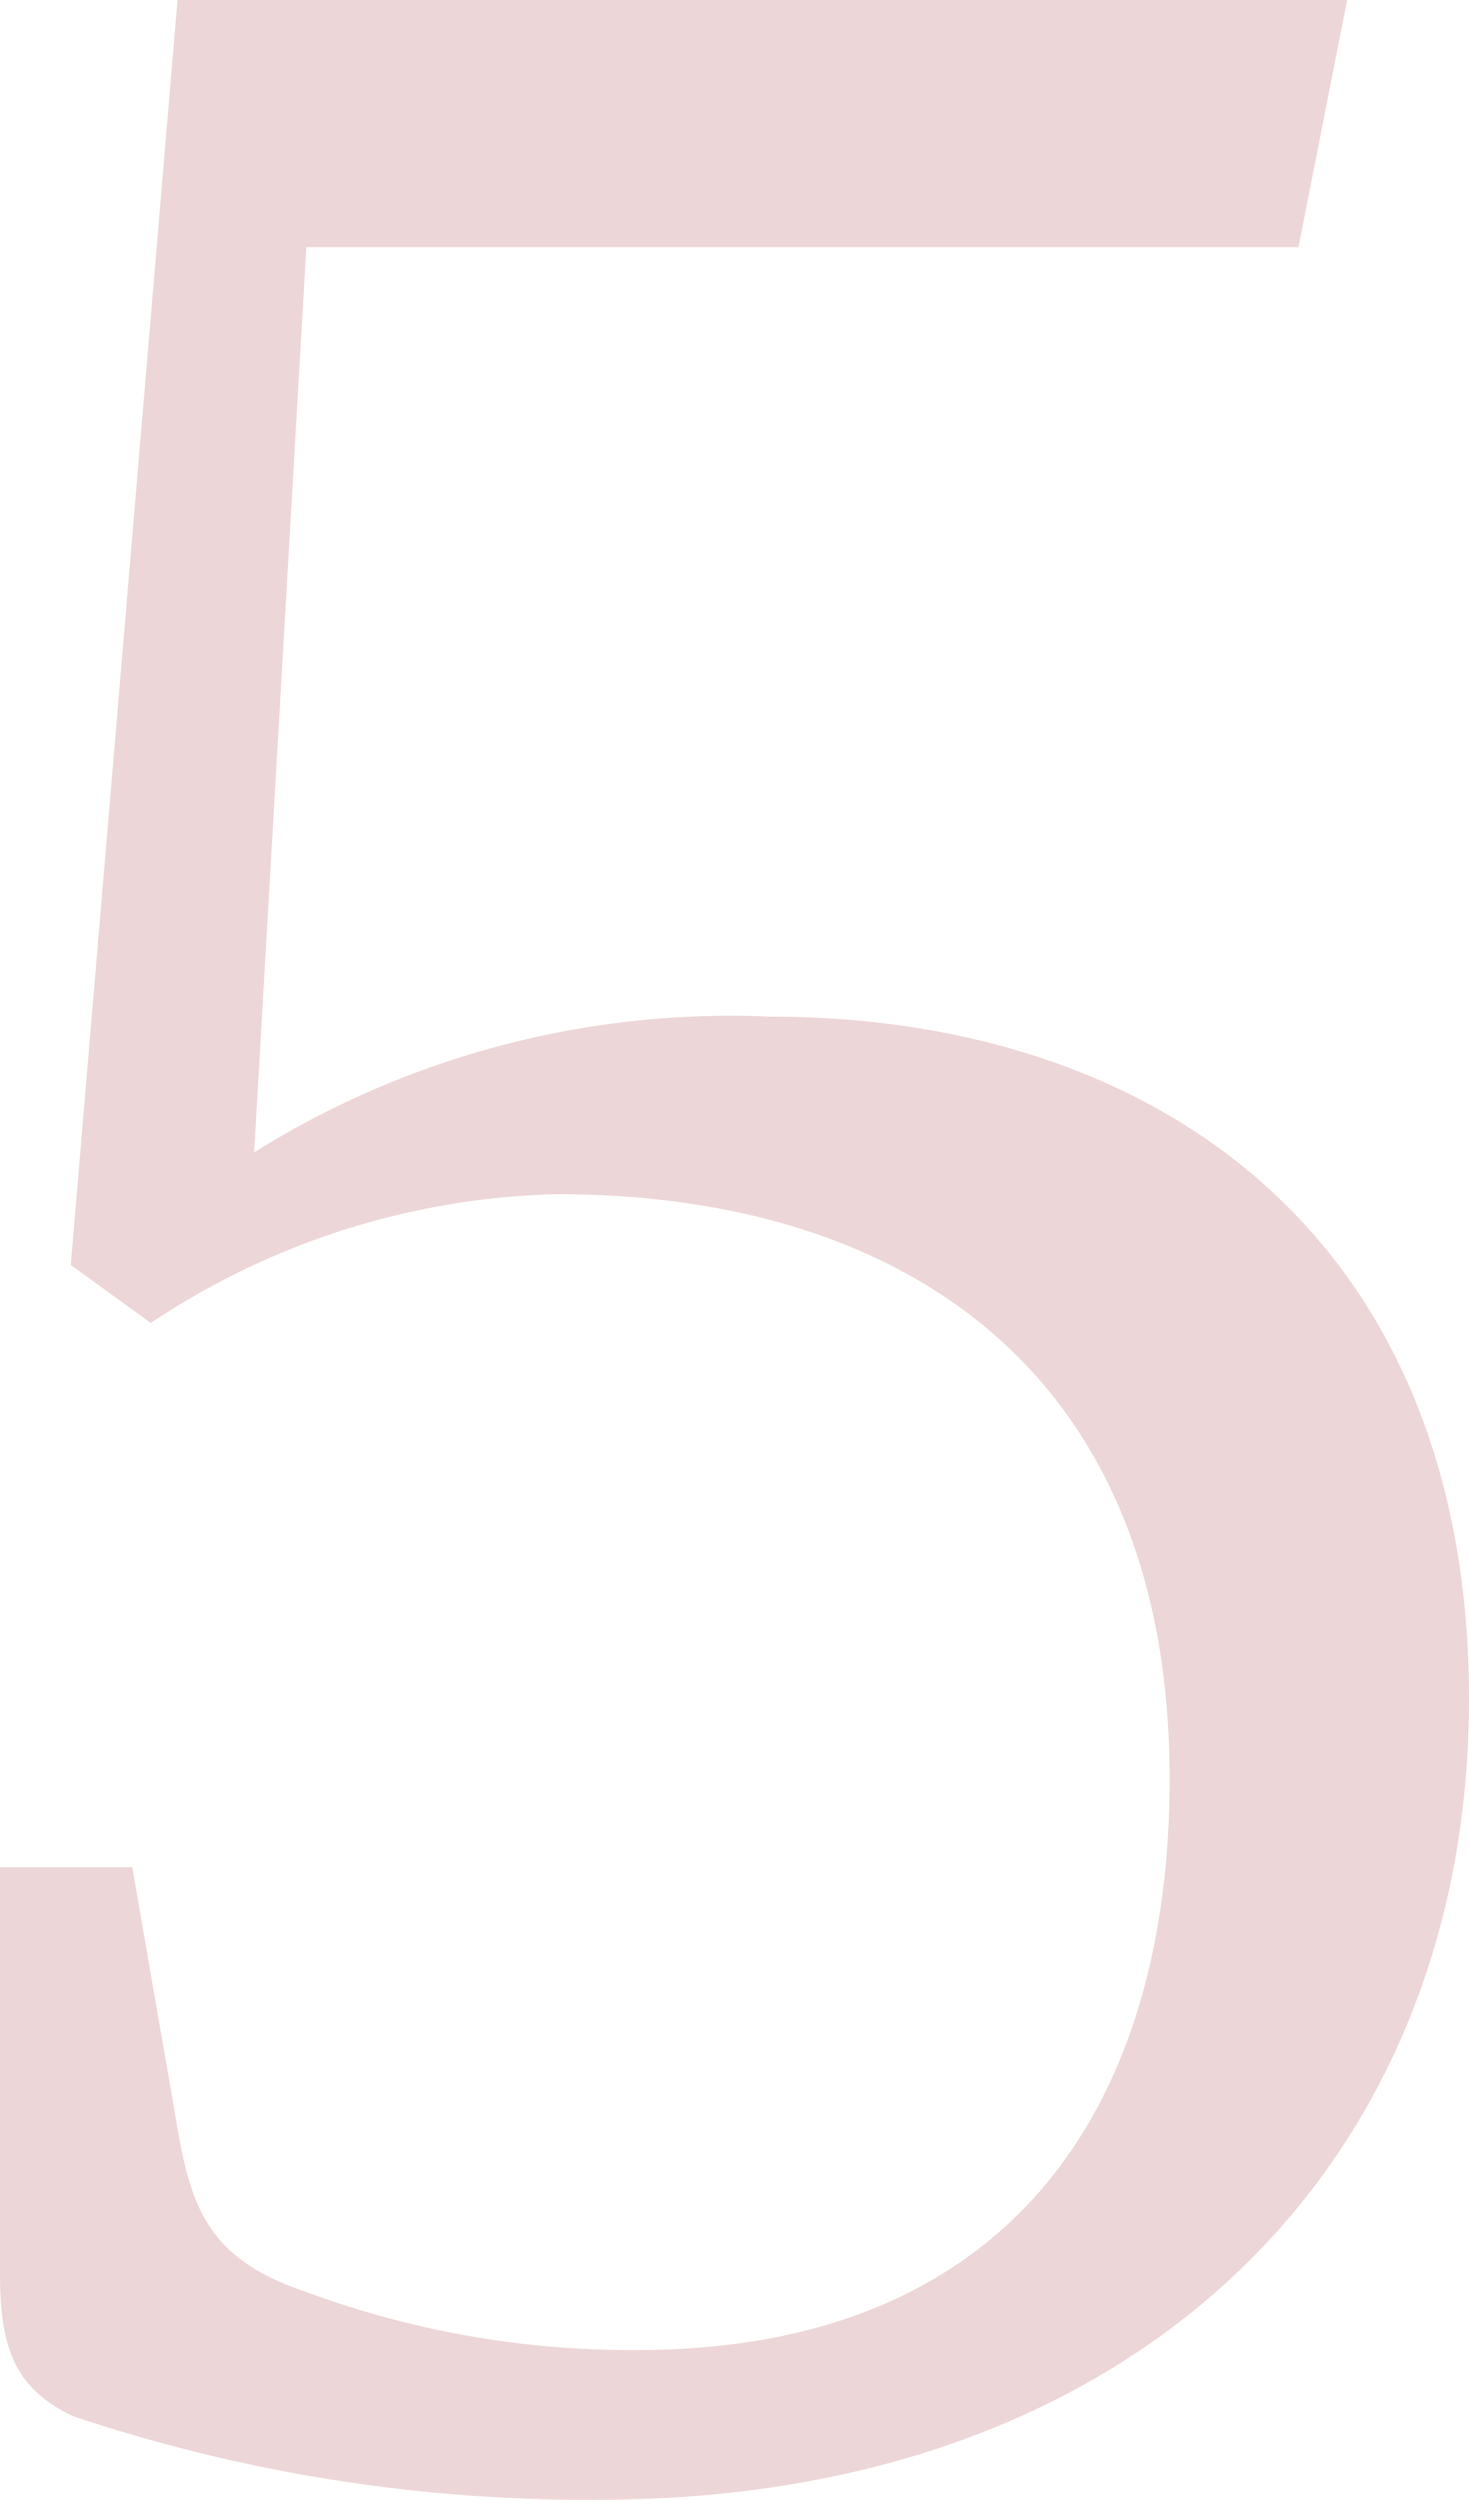 <svg xmlns="http://www.w3.org/2000/svg" viewBox="0 0 25.32 43.08"><defs><style>.cls-1{fill:#edd6d7;}</style></defs><title>ranking_idx_5</title><g id="Layer_2" data-name="Layer 2"><g id="レイヤー_1" data-name="レイヤー 1"><path class="cls-1" d="M4.38,19.86a15.49,15.49,0,0,1,8.88-2.34c6.78,0,12.06,3.9,12.06,11.76,0,8-5.7,13.8-15,13.8a27.86,27.86,0,0,1-9.06-1.44C.24,41.16,0,40.44,0,39.18v-7H2.28l.78,4.5c.24,1.44.6,2.28,2.22,2.82a16.12,16.12,0,0,0,5.7,1c6.48,0,9.18-4.26,9.18-9.84,0-7-4.56-10.08-10.56-10.08a13.13,13.13,0,0,0-7,2.22l-1.38-1L3.06,0H23.22l-.84,4.26H5.28Z"/></g></g></svg>
